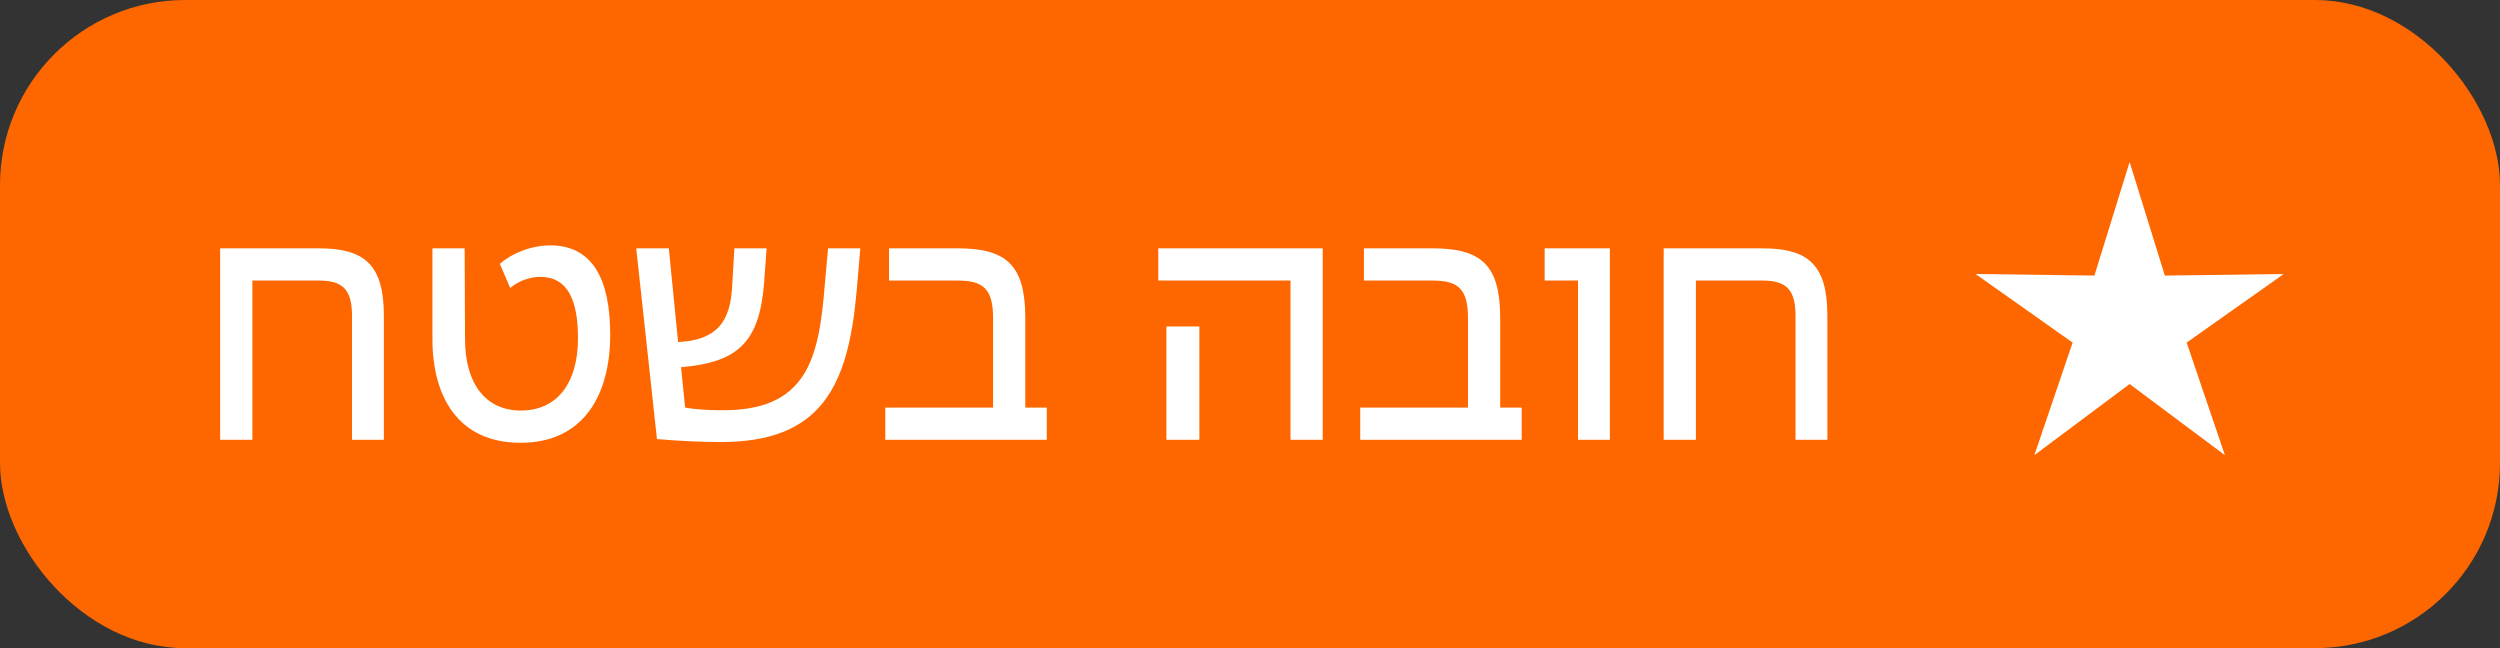<?xml version="1.0" encoding="UTF-8"?> <svg xmlns="http://www.w3.org/2000/svg" width="108" height="28" viewBox="0 0 108 28" fill="none"><rect x="0" y="0" width="108" height="28" fill="#333333" stroke="none"/><rect width="108" height="28" rx="8" fill="#FE6700"></rect><path d="M9.511 19V10.728H13.767C15.751 10.728 16.583 11.432 16.583 13.64V19H15.207V13.64C15.207 12.456 14.759 12.12 13.767 12.12H10.903V19H9.511ZM22.489 19.128C19.785 19.128 18.681 17.128 18.681 14.648V10.728H20.073L20.089 14.648C20.089 16.584 20.985 17.736 22.505 17.736C24.041 17.736 24.969 16.584 24.969 14.616C24.969 12.984 24.537 11.96 23.337 11.96C22.905 11.96 22.393 12.136 22.041 12.44L21.593 11.4C22.073 10.968 22.921 10.6 23.769 10.6C25.625 10.6 26.361 12.104 26.361 14.456C26.361 17.128 25.161 19.128 22.489 19.128ZM31.101 19.096C30.301 19.096 29.309 19.048 28.381 18.968L27.485 10.728H28.893L29.293 14.776C30.989 14.696 31.549 13.88 31.629 12.376L31.725 10.728H33.117L33.005 12.264C32.797 14.84 31.821 15.656 29.421 15.864L29.597 17.608C30.029 17.688 30.621 17.72 31.069 17.72C34.893 17.8 35.373 15.464 35.629 12.328L35.773 10.728H37.165L37.005 12.6C36.637 16.712 35.469 19.112 31.101 19.096ZM38.245 19V17.608H42.901V13.736C42.901 12.456 42.453 12.12 41.365 12.12H38.405V10.728H41.365C43.461 10.728 44.293 11.432 44.293 13.736V17.608H45.221V19H38.245ZM55.749 19V12.12H50.037V10.728H57.141V19H55.749ZM50.389 19V14.104H51.813V19H50.389ZM58.761 19V17.608H63.417V13.736C63.417 12.456 62.969 12.12 61.881 12.12H58.921V10.728H61.881C63.977 10.728 64.809 11.432 64.809 13.736V17.608H65.737V19H58.761ZM68.17 19V12.12H66.73V10.728H69.546V19H68.17ZM71.871 19V10.728H76.127C78.111 10.728 78.943 11.432 78.943 13.64V19H77.567V13.64C77.567 12.456 77.119 12.12 76.127 12.12H73.263V19H71.871Z" fill="white"></path><path d="M92 7L93.522 11.905L98.657 11.837L94.463 14.8L96.115 19.663L92 16.59L87.885 19.663L89.537 14.8L85.343 11.837L90.478 11.905L92 7Z" fill="white"></path></svg> 